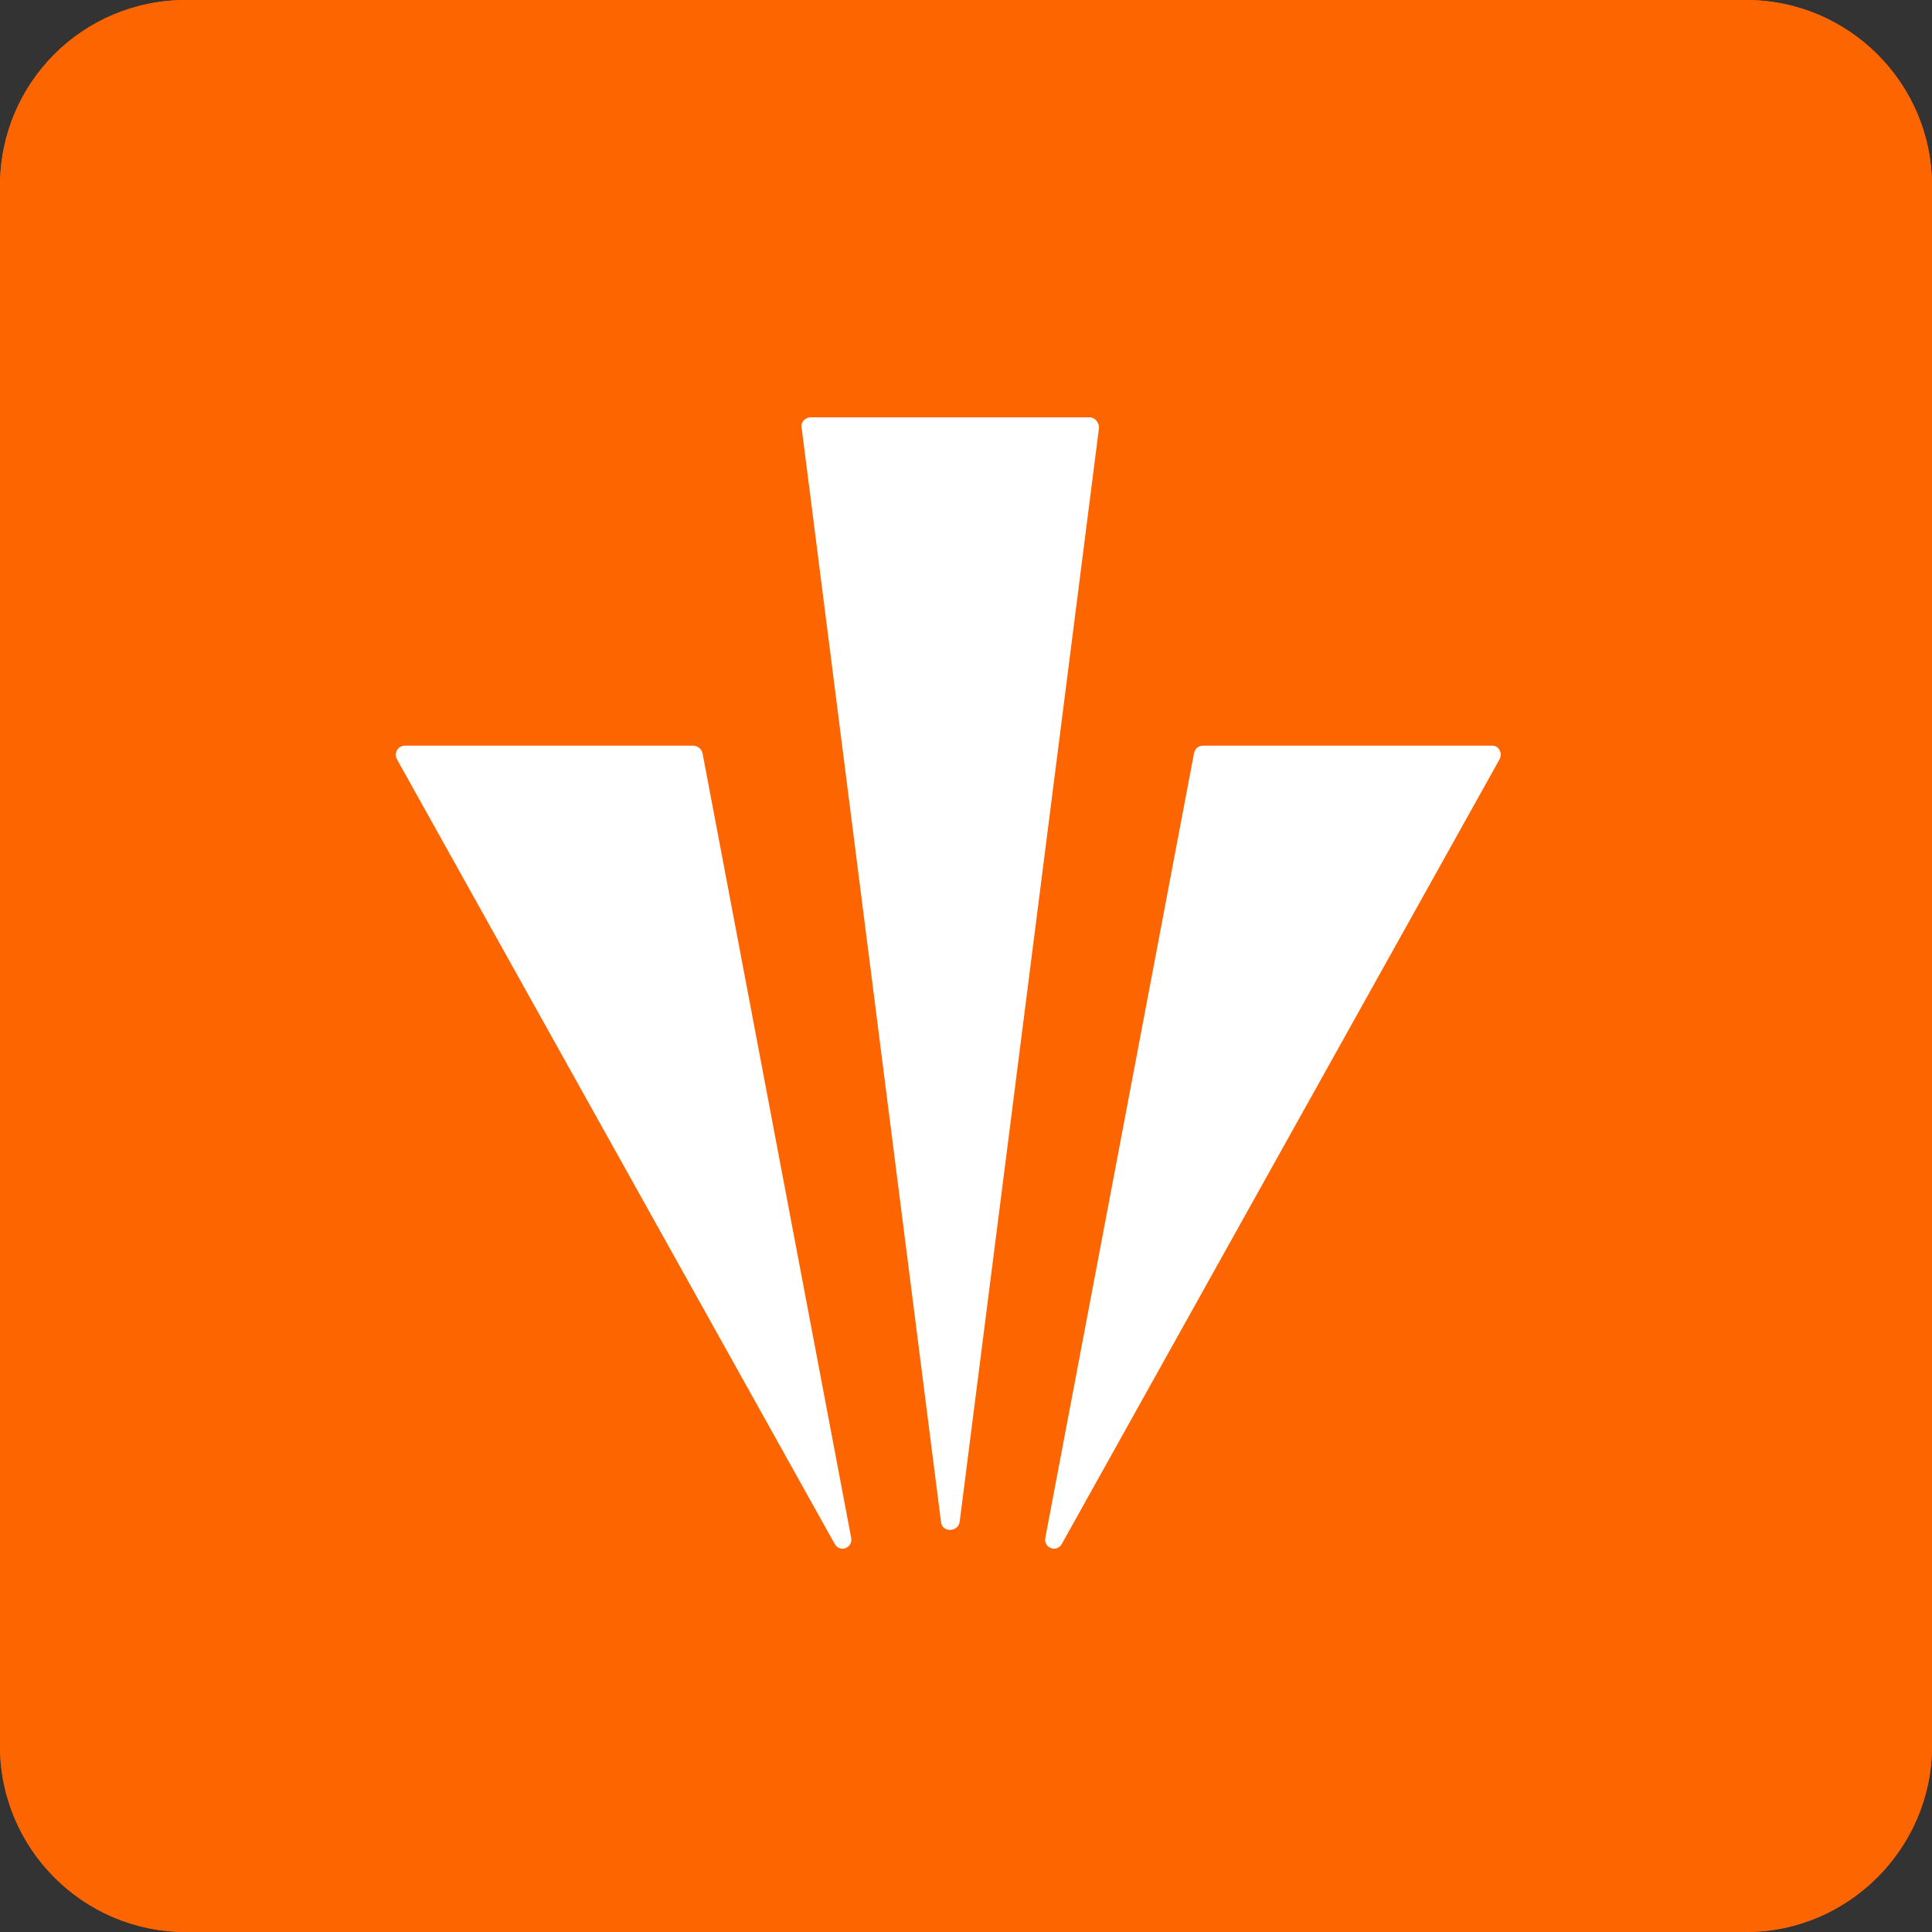<svg width="40" height="40" viewBox="0 0 40 40" fill="none" xmlns="http://www.w3.org/2000/svg">
<rect x="0" y="0" width="40" height="40" fill="#333333" stroke="none"/>
<path d="M36.15 40H3.85C1.715 40 0 38.266 0 36.15V3.85C0 1.715 1.715 0 3.85 0H36.15C38.266 0 40 1.715 40 3.85V36.15C40 38.266 38.266 40 36.15 40Z" fill="#FD6500"/>
<path d="M17.28 31.963L8.216 15.716C8.152 15.588 8.237 15.438 8.387 15.438H14.351C14.437 15.438 14.522 15.502 14.544 15.588L17.622 31.835C17.665 32.049 17.387 32.156 17.28 31.963Z" fill="white"/>
<path d="M19.483 31.515L16.597 8.854C16.576 8.747 16.661 8.64 16.789 8.64H22.561C22.668 8.64 22.754 8.747 22.754 8.854L19.868 31.515C19.825 31.729 19.505 31.729 19.483 31.515Z" fill="white"/>
<path d="M31.049 15.716L21.984 31.963C21.877 32.156 21.599 32.049 21.642 31.835L24.721 15.588C24.742 15.502 24.806 15.438 24.913 15.438H30.899C31.027 15.438 31.113 15.588 31.049 15.716Z" fill="white"/>
<path d="M36.15 40H3.85C1.715 40 0 38.266 0 36.15V3.85C0 1.715 1.715 0 3.85 0H36.15C38.266 0 40 1.715 40 3.85V36.15C40 38.266 38.266 40 36.15 40Z" fill="#FD6500"/>
<path d="M17.28 31.963L8.216 15.716C8.152 15.588 8.237 15.438 8.387 15.438H14.351C14.437 15.438 14.522 15.502 14.544 15.588L17.622 31.835C17.665 32.049 17.387 32.156 17.28 31.963Z" fill="white"/>
<path d="M19.483 31.515L16.597 8.854C16.576 8.747 16.661 8.64 16.789 8.64H22.561C22.668 8.64 22.754 8.747 22.754 8.854L19.868 31.515C19.825 31.728 19.505 31.728 19.483 31.515Z" fill="white"/>
<path d="M31.049 15.716L21.985 31.963C21.878 32.156 21.6 32.049 21.643 31.835L24.722 15.588C24.743 15.502 24.807 15.438 24.914 15.438H30.9C31.028 15.438 31.114 15.588 31.049 15.716Z" fill="white"/>
</svg>
